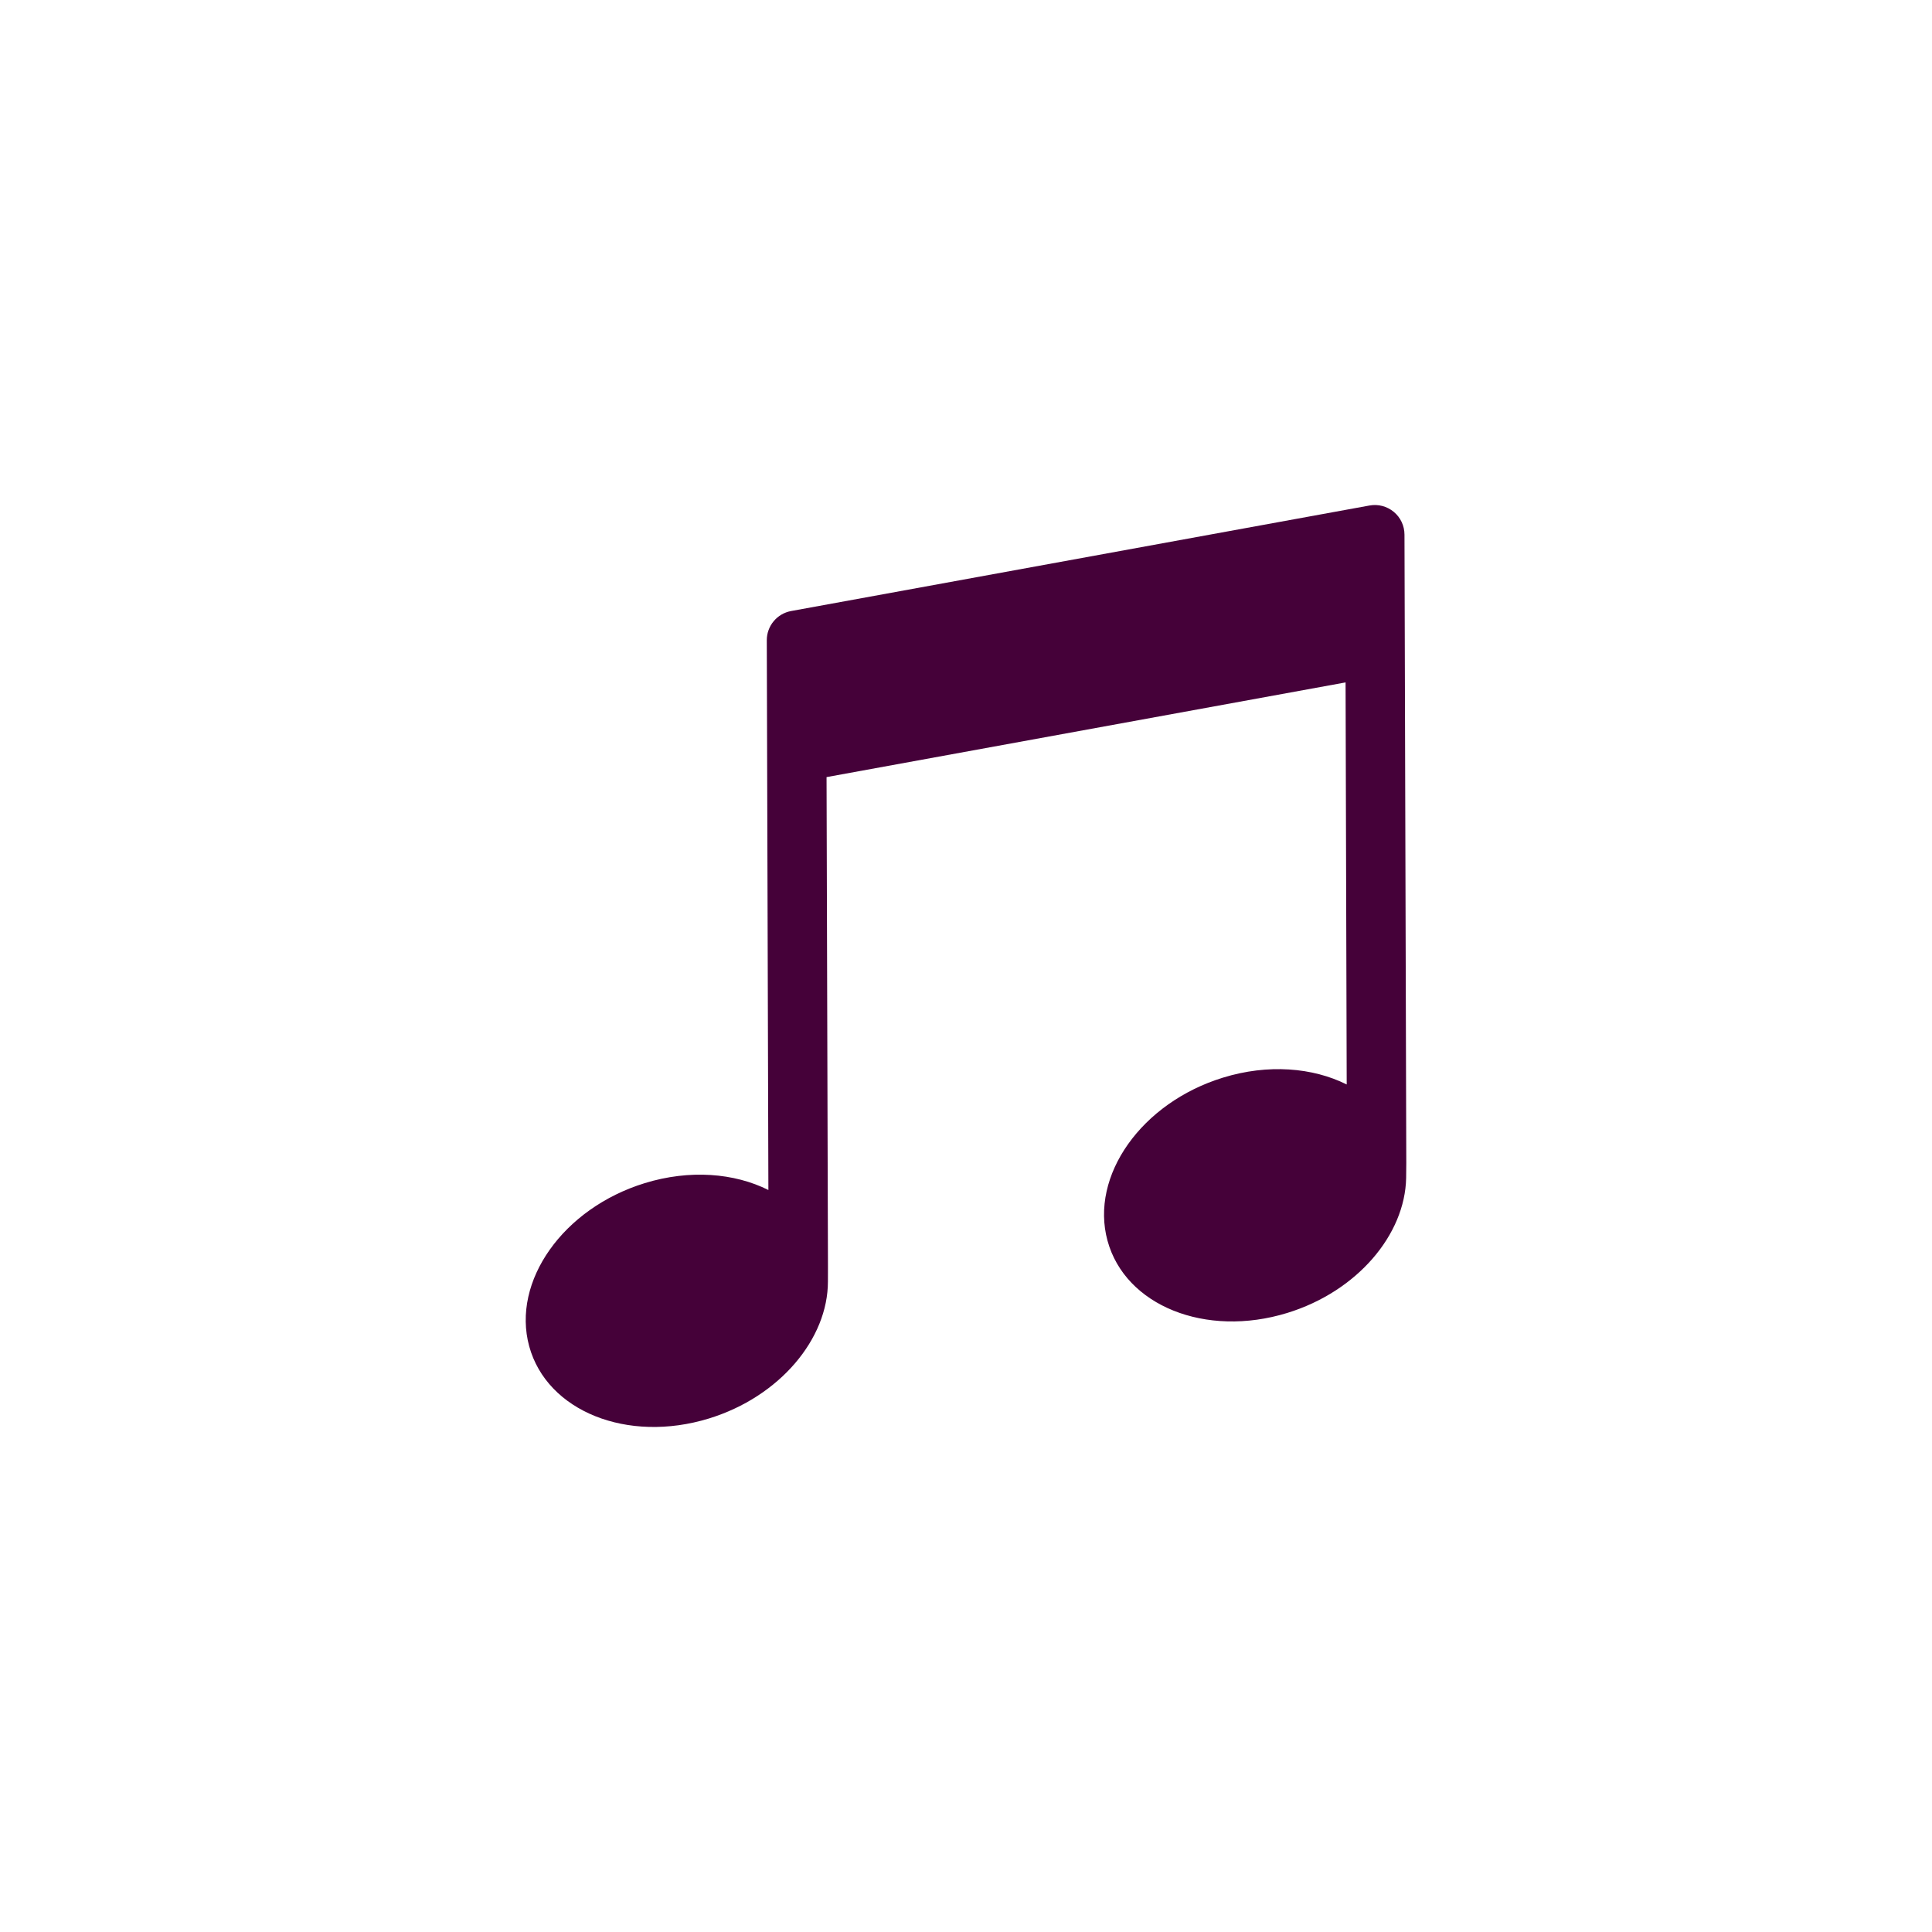 <?xml version="1.0" encoding="UTF-8"?>
<svg id="Layer_1" data-name="Layer 1" xmlns="http://www.w3.org/2000/svg" viewBox="0 0 2000 2000">
  <defs>
    <style>
      .cls-1 {
        fill: #450139;
      }
    </style>
  </defs>
  <path class="cls-1" d="m1453.91,553.43c-.01-9.11-4.05-17.73-11.05-23.53-7.01-5.83-16.23-8.25-25.16-6.6l-598.7,109.23c-14.64,2.67-25.26,15.43-25.22,30.32l1.65,569.04c-35.2-17.61-81.41-21.44-128-7.11-84.42,25.98-137.96,101.58-119.61,168.86,18.37,67.25,101.68,100.73,186.11,74.76,73.28-22.56,123.25-82.52,123.13-141.97l.04-15.38-1.46-506.59,537.29-98.03,1.17,416.21c-35.17-17.57-81.41-21.44-128.02-7.09-84.43,25.95-137.94,101.55-119.6,168.81,18.35,67.3,101.69,100.78,186.11,74.79,72.42-22.29,121.96-81.05,123.04-139.82l.15-15.37-1.87-650.54h0Z"/>
</svg>